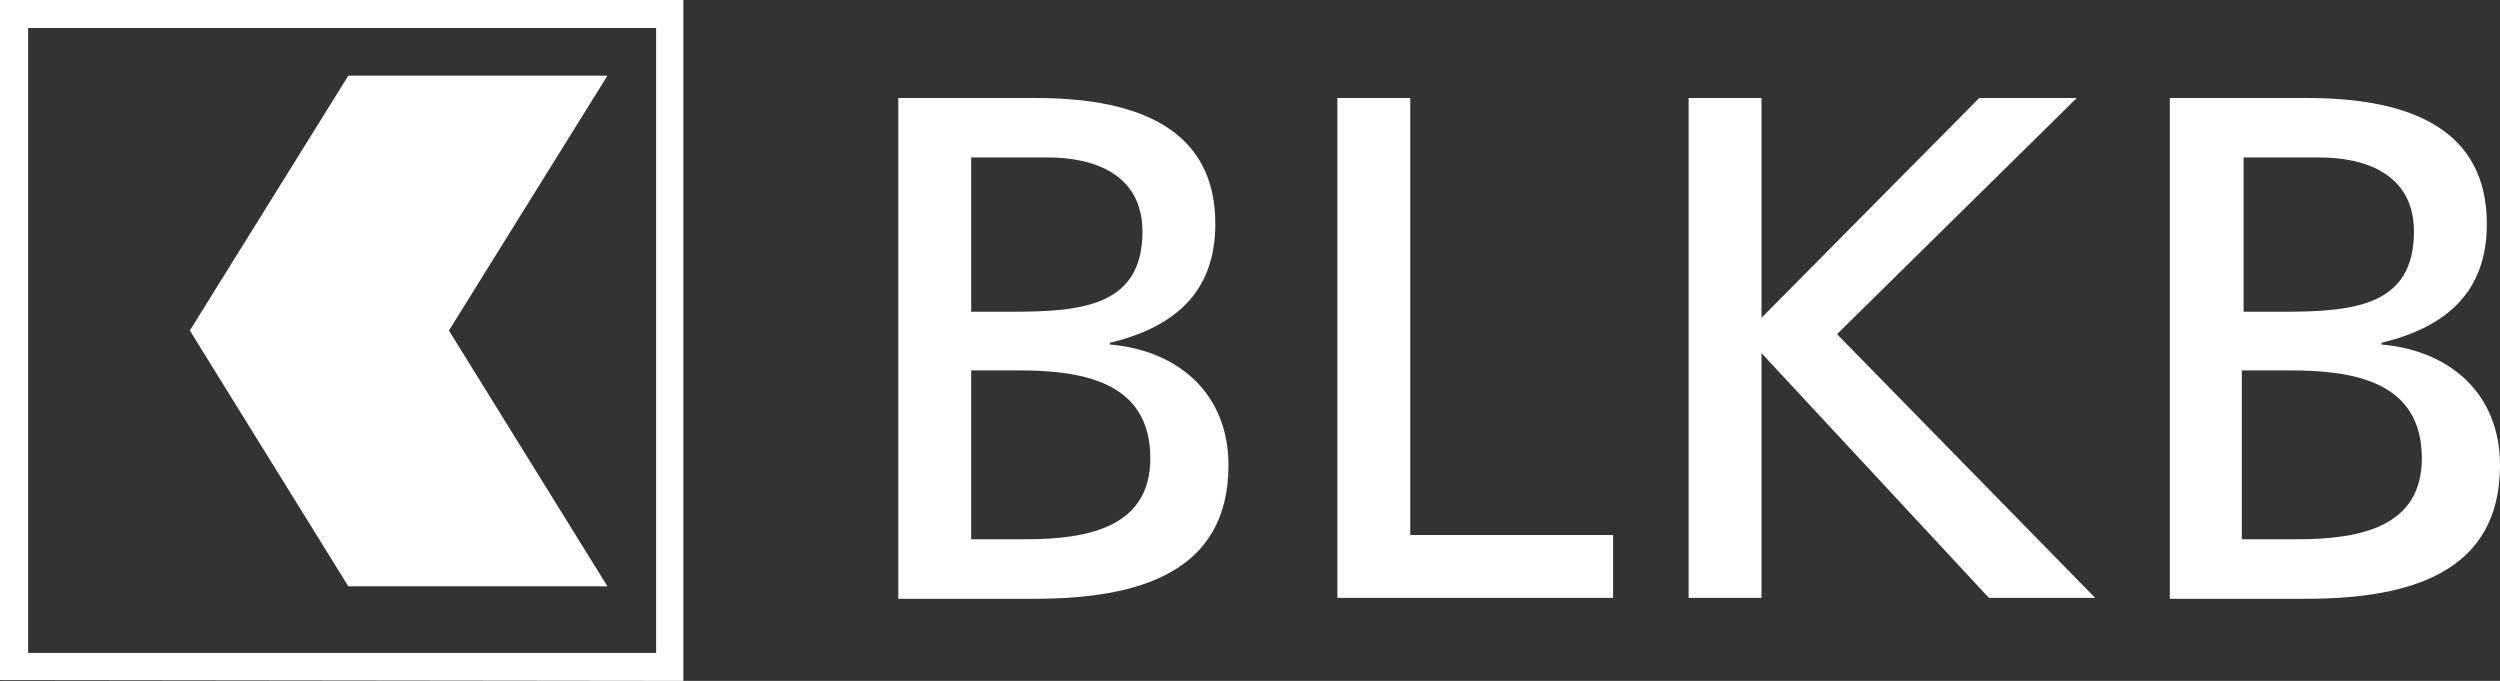 <svg xmlns="http://www.w3.org/2000/svg" viewBox="0 0 88.121 24"><rect x="0" y="0" width="88.121" height="24" fill="#333333" stroke="none"/><path fill="#ffffff" d="M24.087 24V0H0v23.97l24.087.03zM.991.986h22.136v22.028H.991V.986z"/><path fill="#ffffff" d="M21.411 2.667L12.278 2.667 6.691 11.651 12.278 20.667 21.411 20.667 15.824 11.651z"/><g fill="#ffffff"><path d="M0 0h4.86c3.745 0 6.314 1.185 6.314 4.435 0 2.43-1.455 3.646-3.714 4.193v.06c2.445.213 4.178 1.763 4.178 4.254 0 3.797-3.188 4.709-6.84 4.709H0V0zm2.569 7.534h1.424c2.507 0 4.612-.212 4.612-2.825 0-2.096-1.826-2.613-3.312-2.613H2.569v5.438zm0 8.02h1.92c2.32 0 4.394-.486 4.394-2.855C8.883 9.965 6.438 9.6 4.21 9.6H2.569v5.954zM15.476 0L18.045 0 18.045 15.403 25.195 15.403 25.195 17.62 15.476 17.62zM27.857 0L30.426 0 30.426 7.747 38.102 0 41.538 0 33.088 8.324 42.188 17.62 38.443 17.62 30.426 8.992 30.426 17.62 27.857 17.62zM44.819 0h4.86c3.745 0 6.314 1.185 6.314 4.435 0 2.43-1.455 3.646-3.714 4.193v.06c2.445.213 4.178 1.763 4.178 4.254 0 3.797-3.188 4.709-6.84 4.709h-4.798V0zm2.569 7.534h1.424c2.507 0 4.612-.212 4.612-2.825 0-2.096-1.826-2.613-3.312-2.613h-2.693v5.438h-.031zm0 8.02h1.92c2.32 0 4.394-.486 4.394-2.855 0-2.734-2.445-3.099-4.673-3.099h-1.672v5.954h.031z" transform="translate(31.664, 3.455)"/></g></svg>
